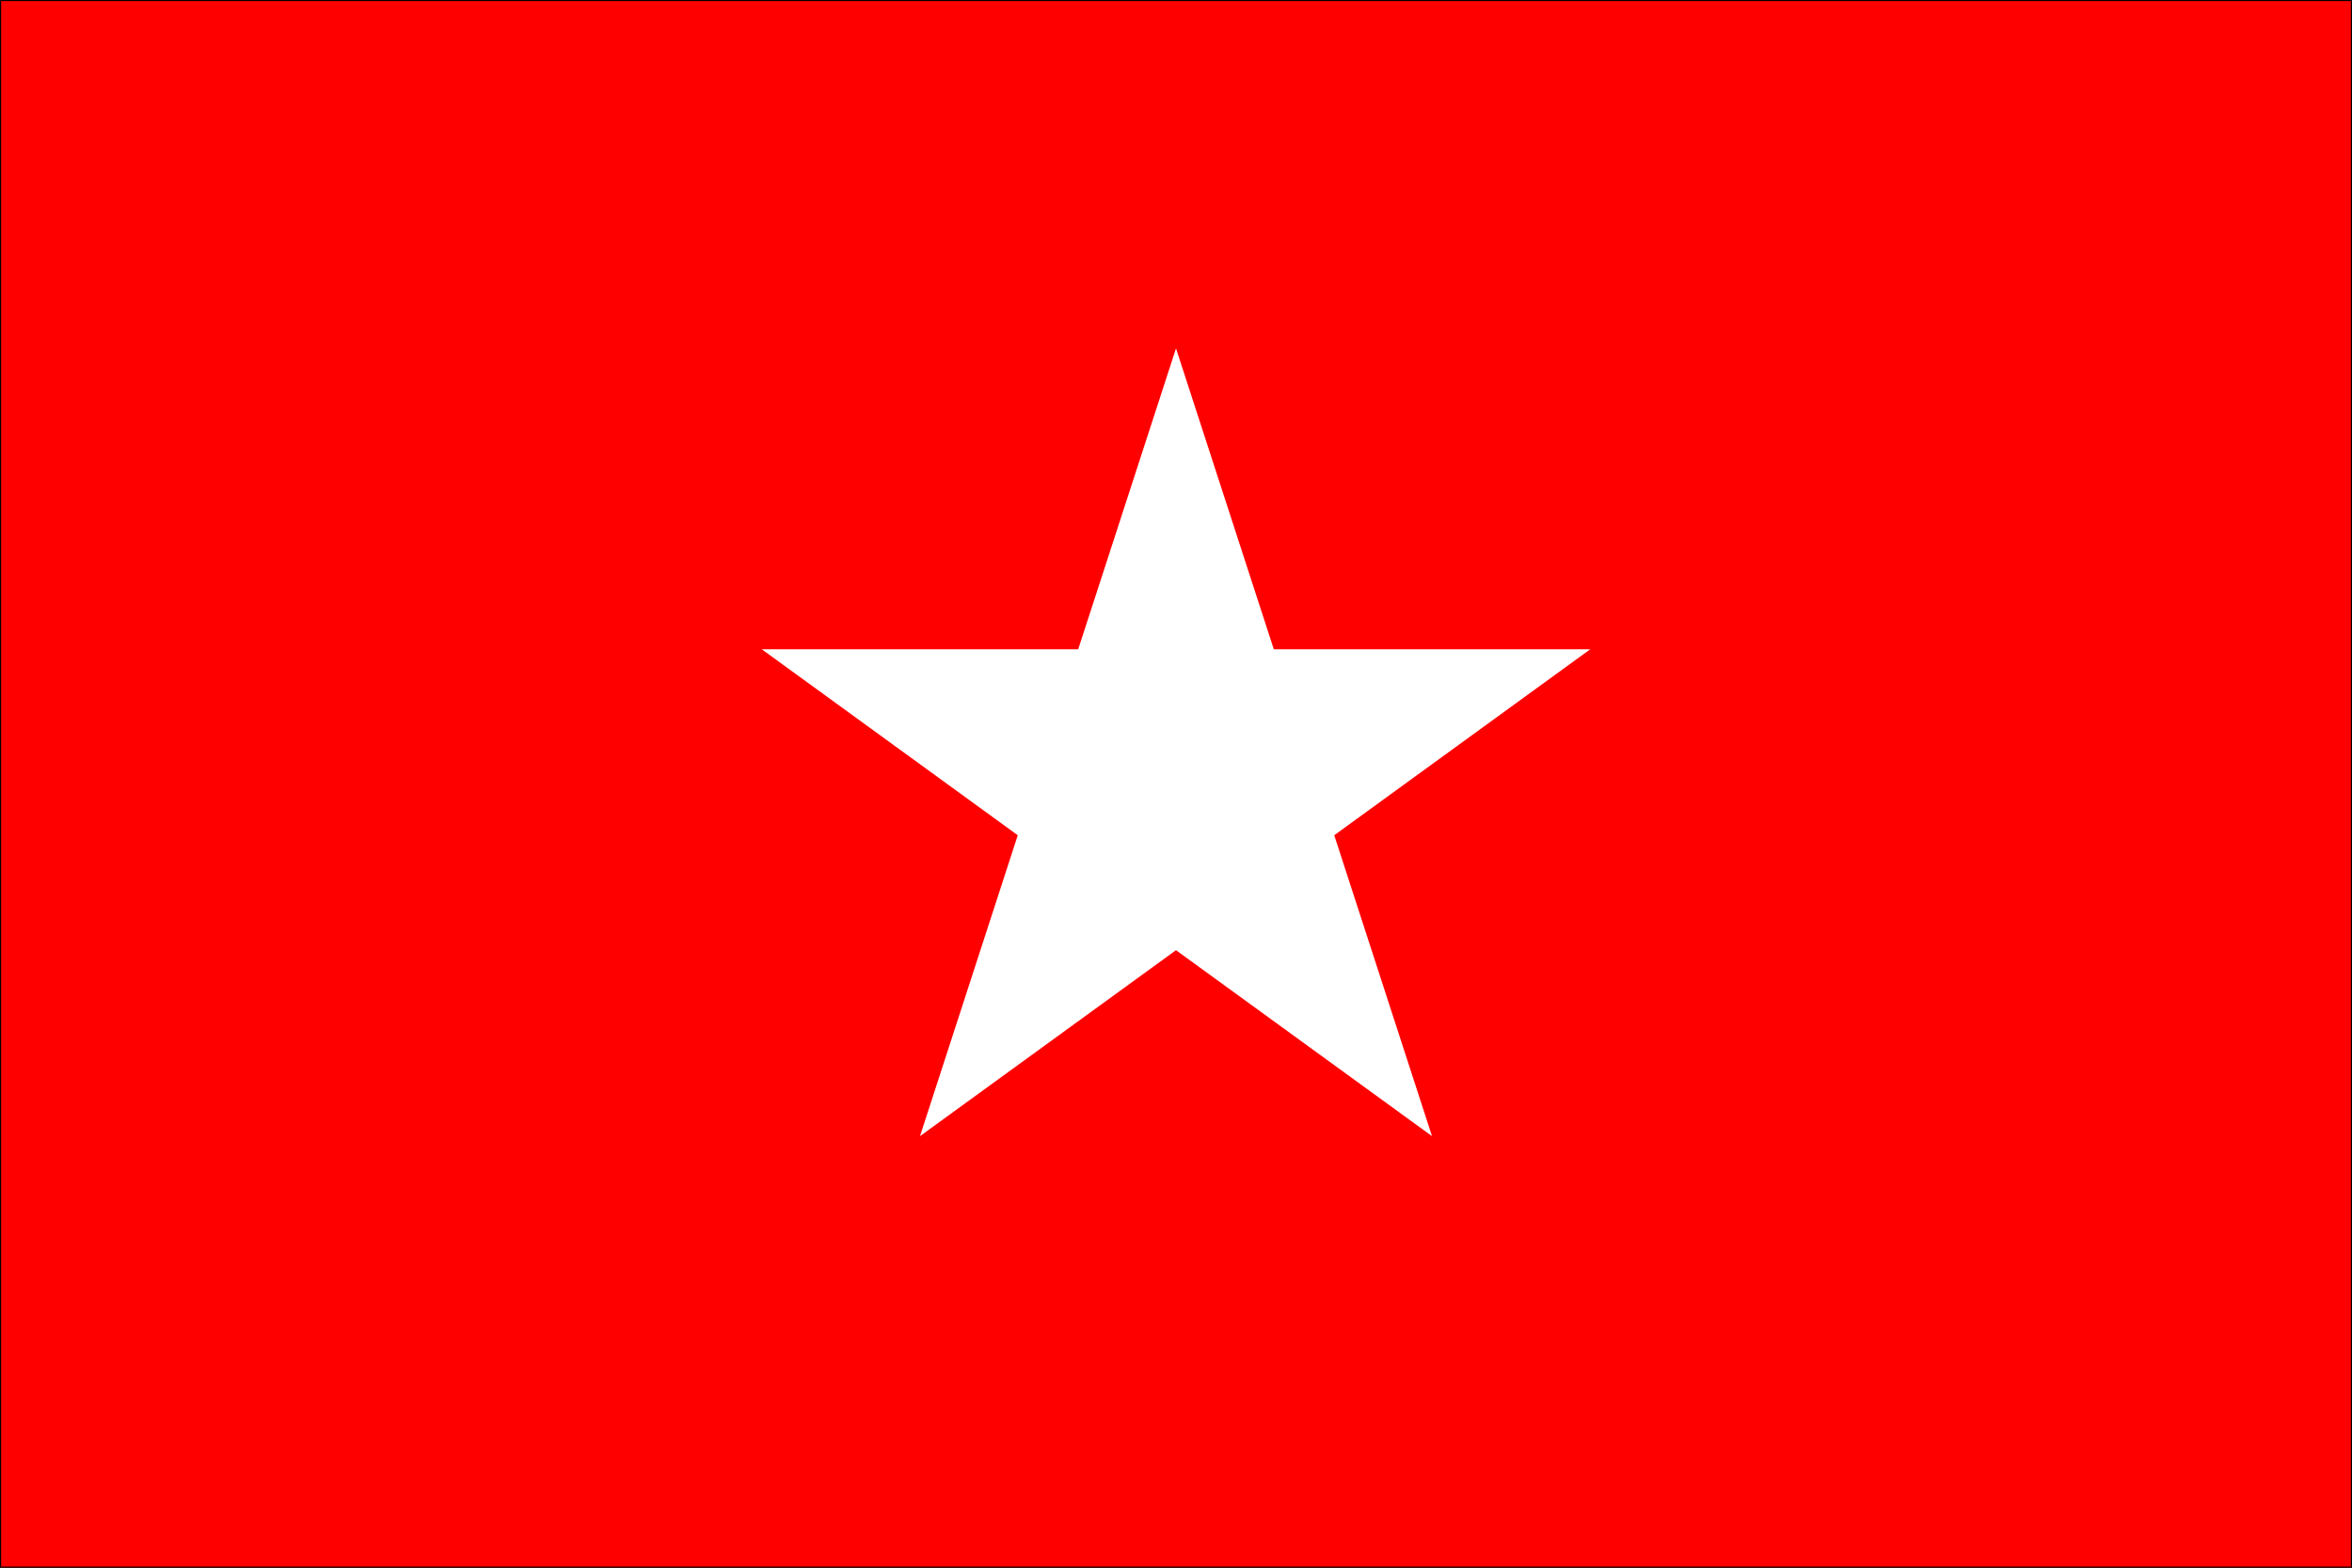 <?xml version="1.0" encoding="UTF-8" standalone="no"?>
<!-- Created with Inkscape (http://www.inkscape.org/) -->

<svg
   xmlns:dc="http://purl.org/dc/elements/1.1/"
   xmlns:cc="http://creativecommons.org/ns#"
   xmlns:rdf="http://www.w3.org/1999/02/22-rdf-syntax-ns#"
   xmlns:svg="http://www.w3.org/2000/svg"
   xmlns="http://www.w3.org/2000/svg"
   xmlns:sodipodi="http://sodipodi.sourceforge.net/DTD/sodipodi-0.dtd"
   xmlns:inkscape="http://www.inkscape.org/namespaces/inkscape"
   width="1080"
   height="720"
   id="svg2"
   version="1.1"
   inkscape:version="0.48.0 r9654"
   sodipodi:docname="New document 1">
  <rect width="100%" height="100%" fill="#333333" stroke="none"/>
  <defs
     id="defs4" />
  <sodipodi:namedview
     id="base"
     pagecolor="#ffffff"
     bordercolor="#666666"
     borderopacity="1.0"
     inkscape:pageopacity="0.0"
     inkscape:pageshadow="2"
     inkscape:zoom="0.72083333"
     inkscape:cx="540"
     inkscape:cy="360"
     inkscape:document-units="px"
     inkscape:current-layer="layer1"
     showgrid="false"
     showborder="true"
     inkscape:showpageshadow="true"
     showguides="false"
     inkscape:guide-bbox="true"
     inkscape:window-width="1280"
     inkscape:window-height="738"
     inkscape:window-x="-8"
     inkscape:window-y="-8"
     inkscape:window-maximized="1">
    <inkscape:grid
       type="xygrid"
       id="grid2985"
       empspacing="1"
       visible="true"
       enabled="true"
       snapvisiblegridlinesonly="true"
       spacingx="540px"
       spacingy="120px" />
    <sodipodi:guide
       orientation="0,1"
       position="0,360"
       id="guide3797" />
    <sodipodi:guide
       orientation="1,0"
       position="540,720"
       id="guide3799" />
  </sodipodi:namedview>
  <g
     inkscape:label="Layer 1"
     inkscape:groupmode="layer"
     id="layer1"
     transform="translate(0,-332.362)">
    <rect
       style="fill:#ff0000;fill-rule:evenodd;stroke:#000000;stroke-width:1px;stroke-linecap:butt;stroke-linejoin:miter;stroke-opacity:1;fill-opacity:1"
       id="rect2987"
       width="1080"
       height="720"
       x="0"
       y="0"
       transform="translate(0,332.362)" />
    <path
       sodipodi:type="star"
       style="fill:#ffffff;fill-opacity:1"
       id="path3803"
       sodipodi:sides="5"
       sodipodi:cx="540"
       sodipodi:cy="360"
       sodipodi:r1="200"
       sodipodi:r2="76.399997"
       sodipodi:arg1="-1.5707963"
       sodipodi:arg2="-0.9424778"
       inkscape:flatsided="false"
       inkscape:rounded="0"
       inkscape:randomized="0"
       d="m 540,160 44.907,138.191 145.305,0.006 L 612.661,383.609 657.557,521.803 540,436.4 422.443,521.803 467.339,383.609 349.789,298.197 l 145.305,-0.005 z"
       transform="translate(0,332.362)"
       inkscape:transform-center-y="-19.098301" />
  </g>
</svg>
